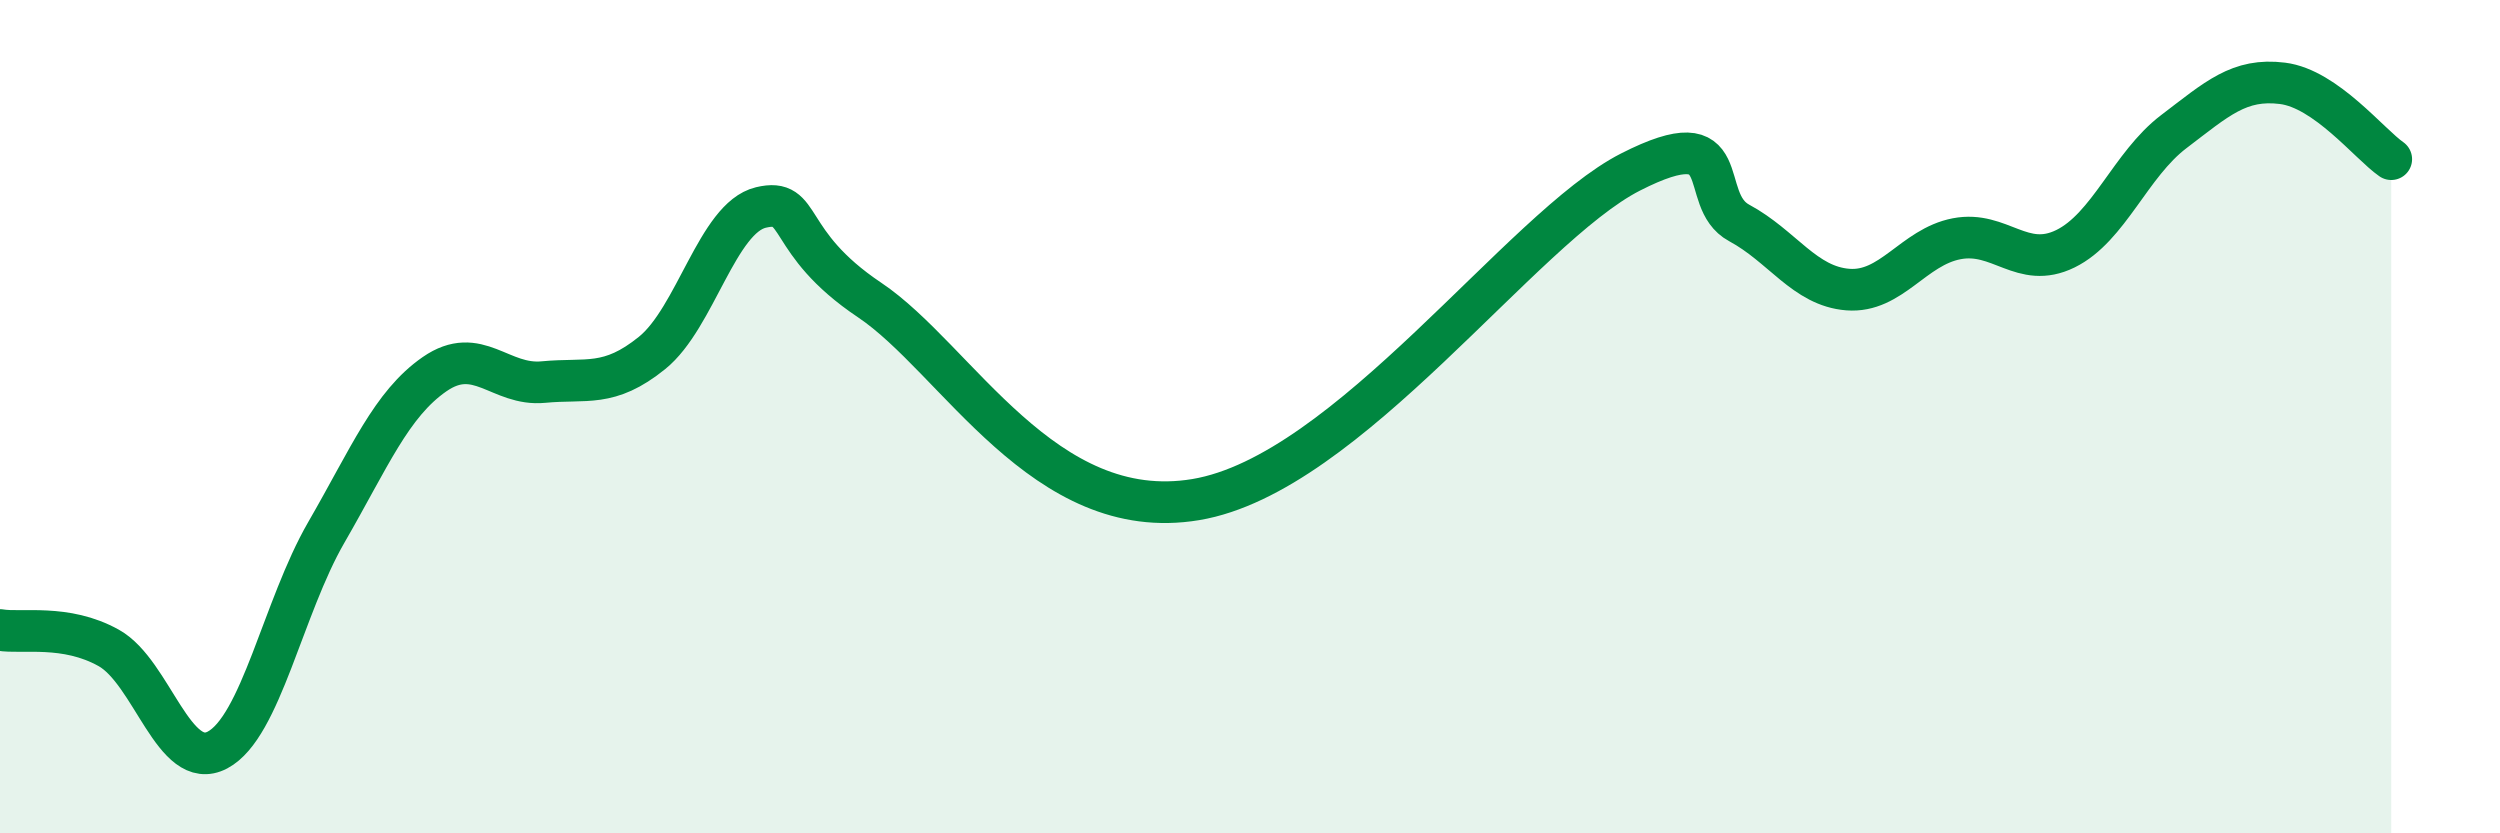 
    <svg width="60" height="20" viewBox="0 0 60 20" xmlns="http://www.w3.org/2000/svg">
      <path
        d="M 0,15.12 C 0.52,15.21 1.57,14.97 2.61,15.55 C 3.65,16.13 4.18,18.55 5.22,18 C 6.26,17.45 6.79,14.58 7.83,12.78 C 8.87,10.98 9.39,9.7 10.43,8.98 C 11.47,8.26 12,9.27 13.04,9.17 C 14.08,9.07 14.61,9.31 15.65,8.47 C 16.69,7.63 17.22,5.23 18.26,4.98 C 19.3,4.73 18.78,5.8 20.87,7.2 C 22.96,8.6 25.05,12.6 28.7,11.99 C 32.35,11.38 36.52,5.46 39.13,4.13 C 41.74,2.8 40.7,4.79 41.74,5.35 C 42.78,5.91 43.31,6.87 44.35,6.95 C 45.39,7.03 45.92,5.93 46.96,5.73 C 48,5.53 48.53,6.48 49.57,5.97 C 50.61,5.46 51.13,3.95 52.17,3.16 C 53.21,2.37 53.74,1.87 54.78,2 C 55.82,2.13 56.87,3.46 57.39,3.82L57.39 20L0 20Z"
        fill="#008740"
        opacity="0.1"
        stroke-linecap="round"
        stroke-linejoin="round"
      />
      <path
        d="M 0,15.12 C 0.52,15.21 1.57,14.97 2.61,15.55 C 3.65,16.13 4.18,18.55 5.22,18 C 6.26,17.45 6.79,14.58 7.83,12.78 C 8.87,10.98 9.39,9.7 10.43,8.98 C 11.47,8.26 12,9.27 13.04,9.17 C 14.08,9.07 14.61,9.31 15.65,8.47 C 16.69,7.63 17.22,5.23 18.26,4.98 C 19.3,4.73 18.78,5.8 20.87,7.2 C 22.96,8.6 25.05,12.6 28.7,11.99 C 32.35,11.38 36.52,5.46 39.13,4.13 C 41.74,2.8 40.7,4.79 41.74,5.35 C 42.78,5.91 43.31,6.87 44.35,6.95 C 45.39,7.03 45.92,5.93 46.96,5.73 C 48,5.53 48.53,6.48 49.57,5.97 C 50.61,5.46 51.13,3.95 52.17,3.16 C 53.21,2.37 53.74,1.87 54.78,2 C 55.82,2.13 56.87,3.46 57.39,3.82"
        stroke="#008740"
        stroke-width="1"
        fill="none"
        stroke-linecap="round"
        stroke-linejoin="round"
      />
    </svg>
  